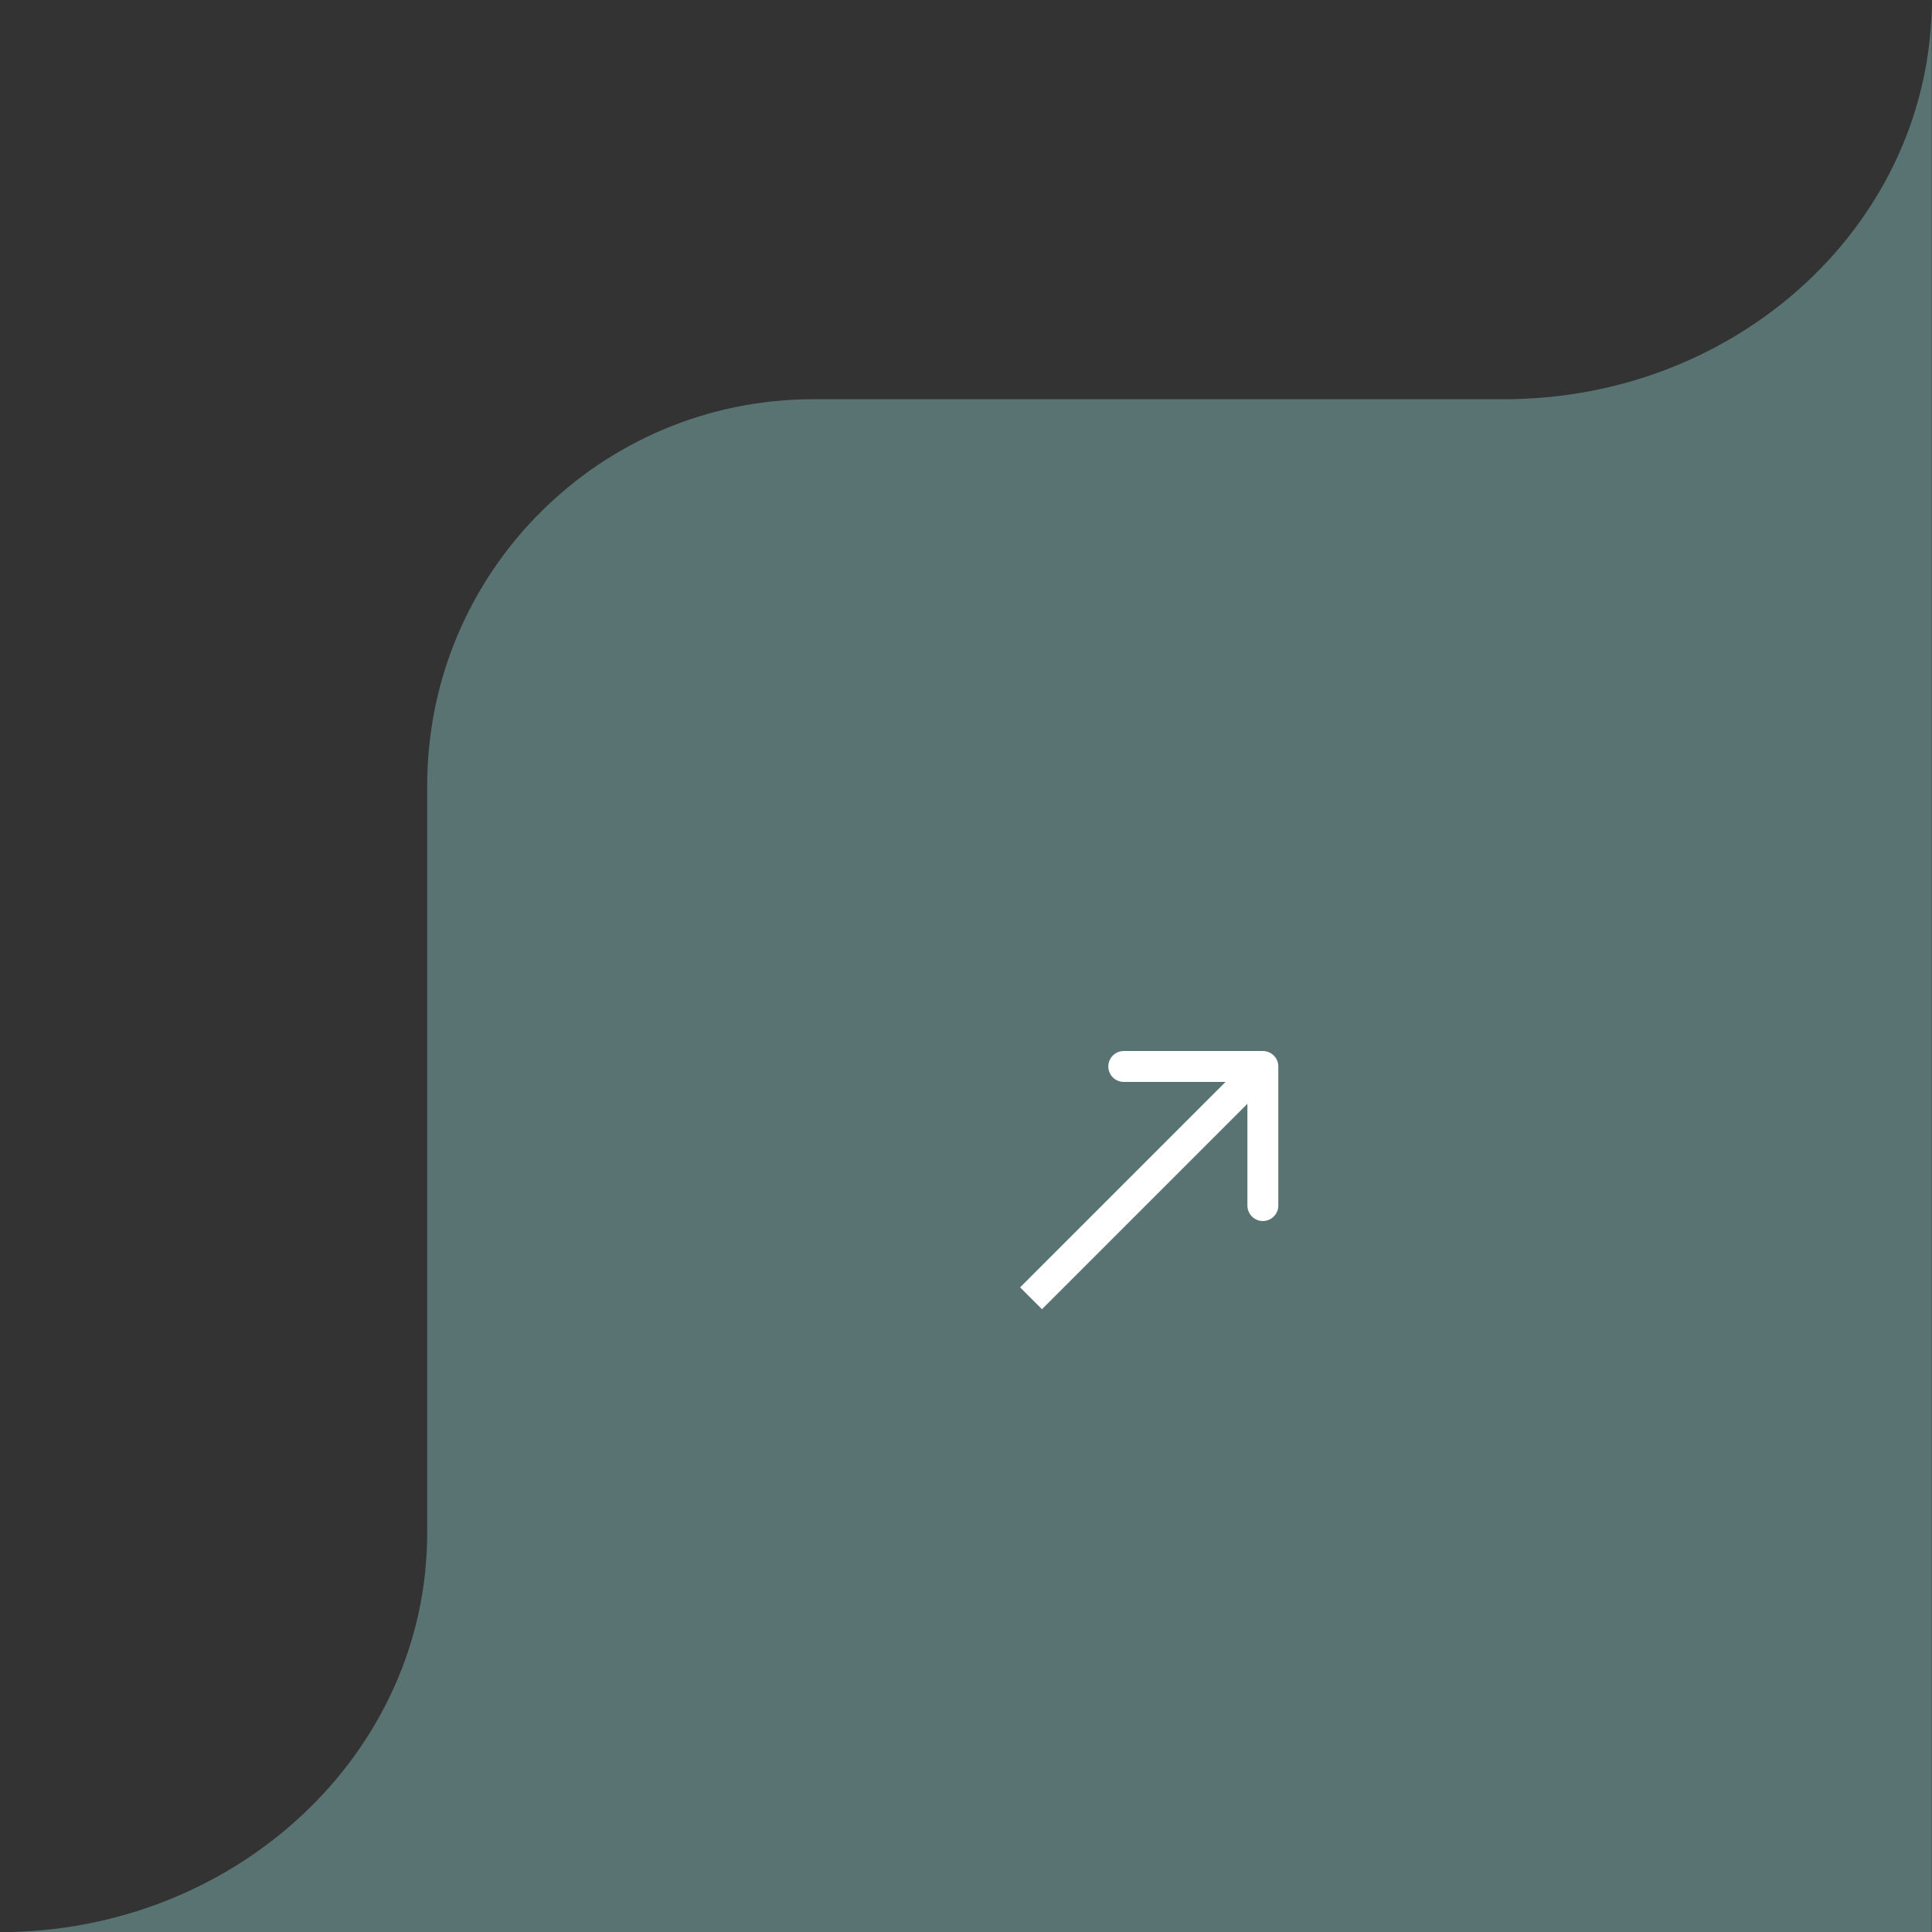 <svg width="125" height="125" viewBox="0 0 125 125" fill="none" xmlns="http://www.w3.org/2000/svg">
<rect x="0" y="0" width="125" height="125" fill="#333333" stroke="none"/>
<path fill-rule="evenodd" clip-rule="evenodd" d="M124.985 0C124.985 14.265 112.603 25.828 97.33 25.828H52.64C38.833 25.828 27.64 37.021 27.64 50.828L27.64 99.181C27.64 113.441 15.266 125.002 0 125.01L27.64 125.01H124.985L124.985 25.828V0Z" fill="#597372"/>
<path d="M82.707 69C82.707 68.448 82.259 68 81.707 68L72.707 68C72.155 68 71.707 68.448 71.707 69C71.707 69.552 72.155 70 72.707 70H80.707V78C80.707 78.552 81.155 79 81.707 79C82.259 79 82.707 78.552 82.707 78V69ZM67.414 84.707L82.414 69.707L81 68.293L66 83.293L67.414 84.707Z" fill="white"/>
</svg>
